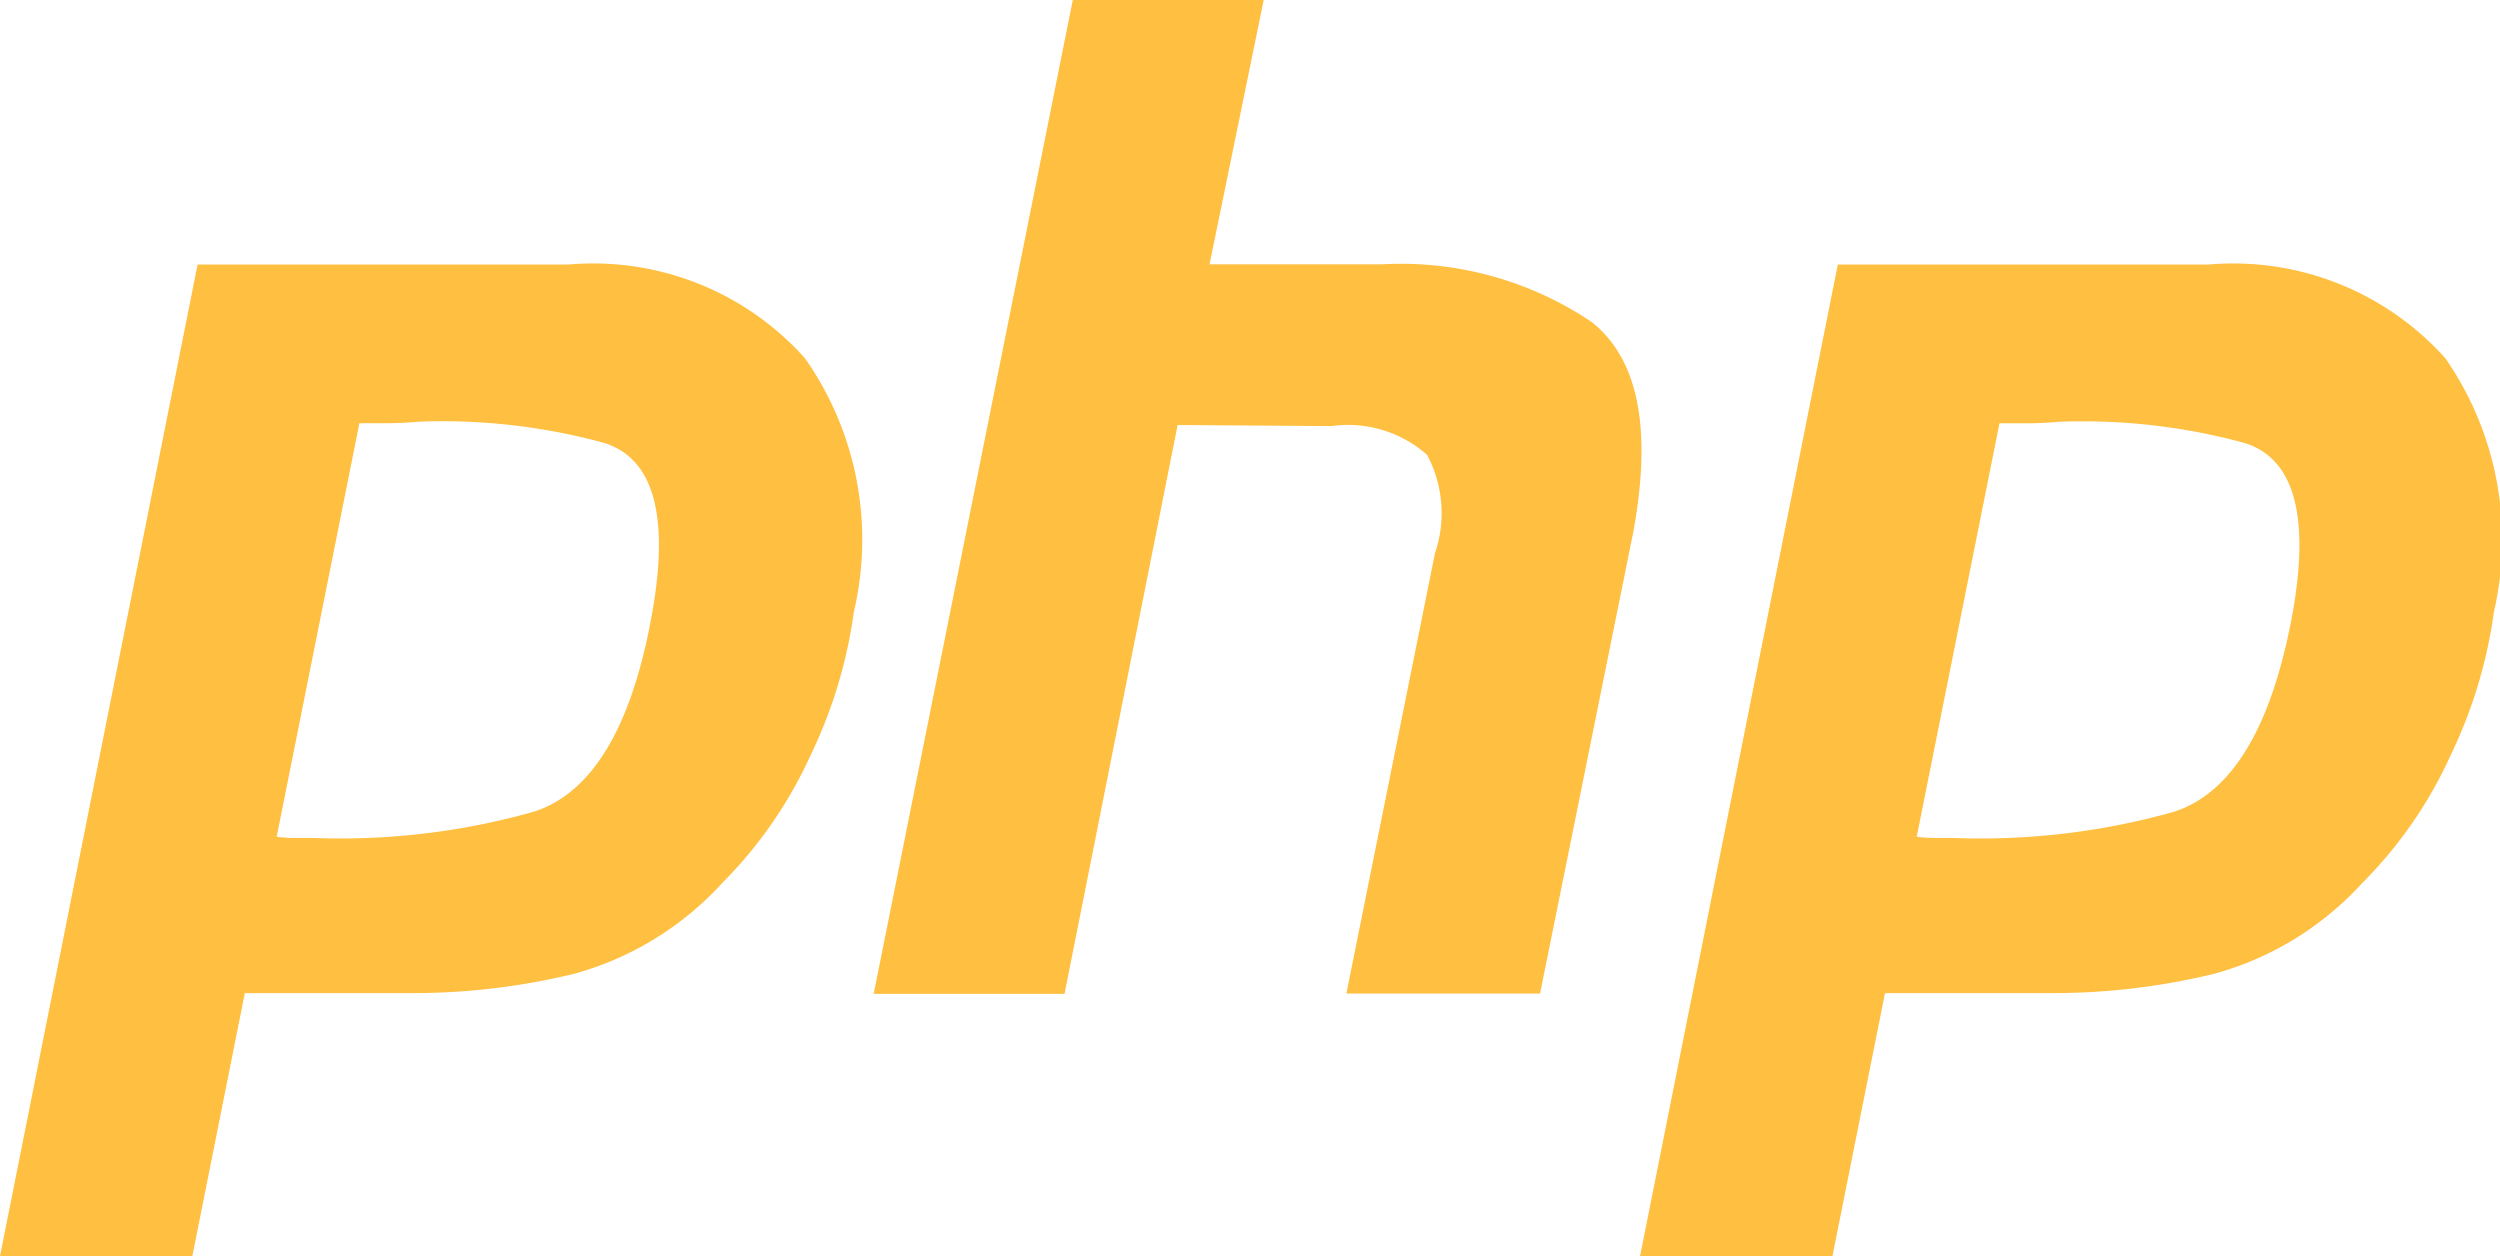 <svg xmlns="http://www.w3.org/2000/svg" width="29.999" height="15.074" viewBox="0 0 29.999 15.074">
  <g id="php" transform="translate(0 -5.973)">
    <path id="Union_72" data-name="Union 72" d="M19.68,15.074l2.373-11.9h4.453A3.416,3.416,0,0,1,29.344,4.3a3.824,3.824,0,0,1,.582,3.041,5.747,5.747,0,0,1-.52,1.723,5.213,5.213,0,0,1-1.059,1.531,3.743,3.743,0,0,1-1.777,1.09,8.241,8.241,0,0,1-1.961.232h-1.99l-.631,3.16ZM23,10.041a1.774,1.774,0,0,0,.2.014h.227a8.574,8.574,0,0,0,2.66-.314c.707-.229,1.184-1.039,1.43-2.42.2-1.162,0-1.836-.6-2.01a7.376,7.376,0,0,0-2.205-.25c-.131.012-.262.018-.383.018h-.336ZM0,15.074l2.371-11.9H6.824A3.407,3.407,0,0,1,9.66,4.3a3.786,3.786,0,0,1,.586,3.041,5.747,5.747,0,0,1-.52,1.723,5.25,5.25,0,0,1-1.059,1.531,3.752,3.752,0,0,1-1.777,1.09,8.229,8.229,0,0,1-1.961.232H2.938l-.631,3.16Zm3.32-5.033a1.641,1.641,0,0,0,.2.014h.238A8.529,8.529,0,0,0,6.406,9.74C7.117,9.512,7.594,8.7,7.832,7.32c.2-1.162,0-1.836-.6-2.01a7.373,7.373,0,0,0-2.207-.25c-.129.012-.262.018-.381.018H4.313Zm12.836,1.881,1.063-5.283a1.49,1.49,0,0,0-.094-1.18,1.428,1.428,0,0,0-1.146-.346L14.131,5.1l-1.357,6.826H10.484L12.873,0h2.291l-.65,3.172h2.061a4.1,4.1,0,0,1,2.523.691c.566.447.727,1.287.5,2.525L18.48,11.922Z" transform="translate(0 5.973)" fill="#ffbf40"/>
  </g>
</svg>
